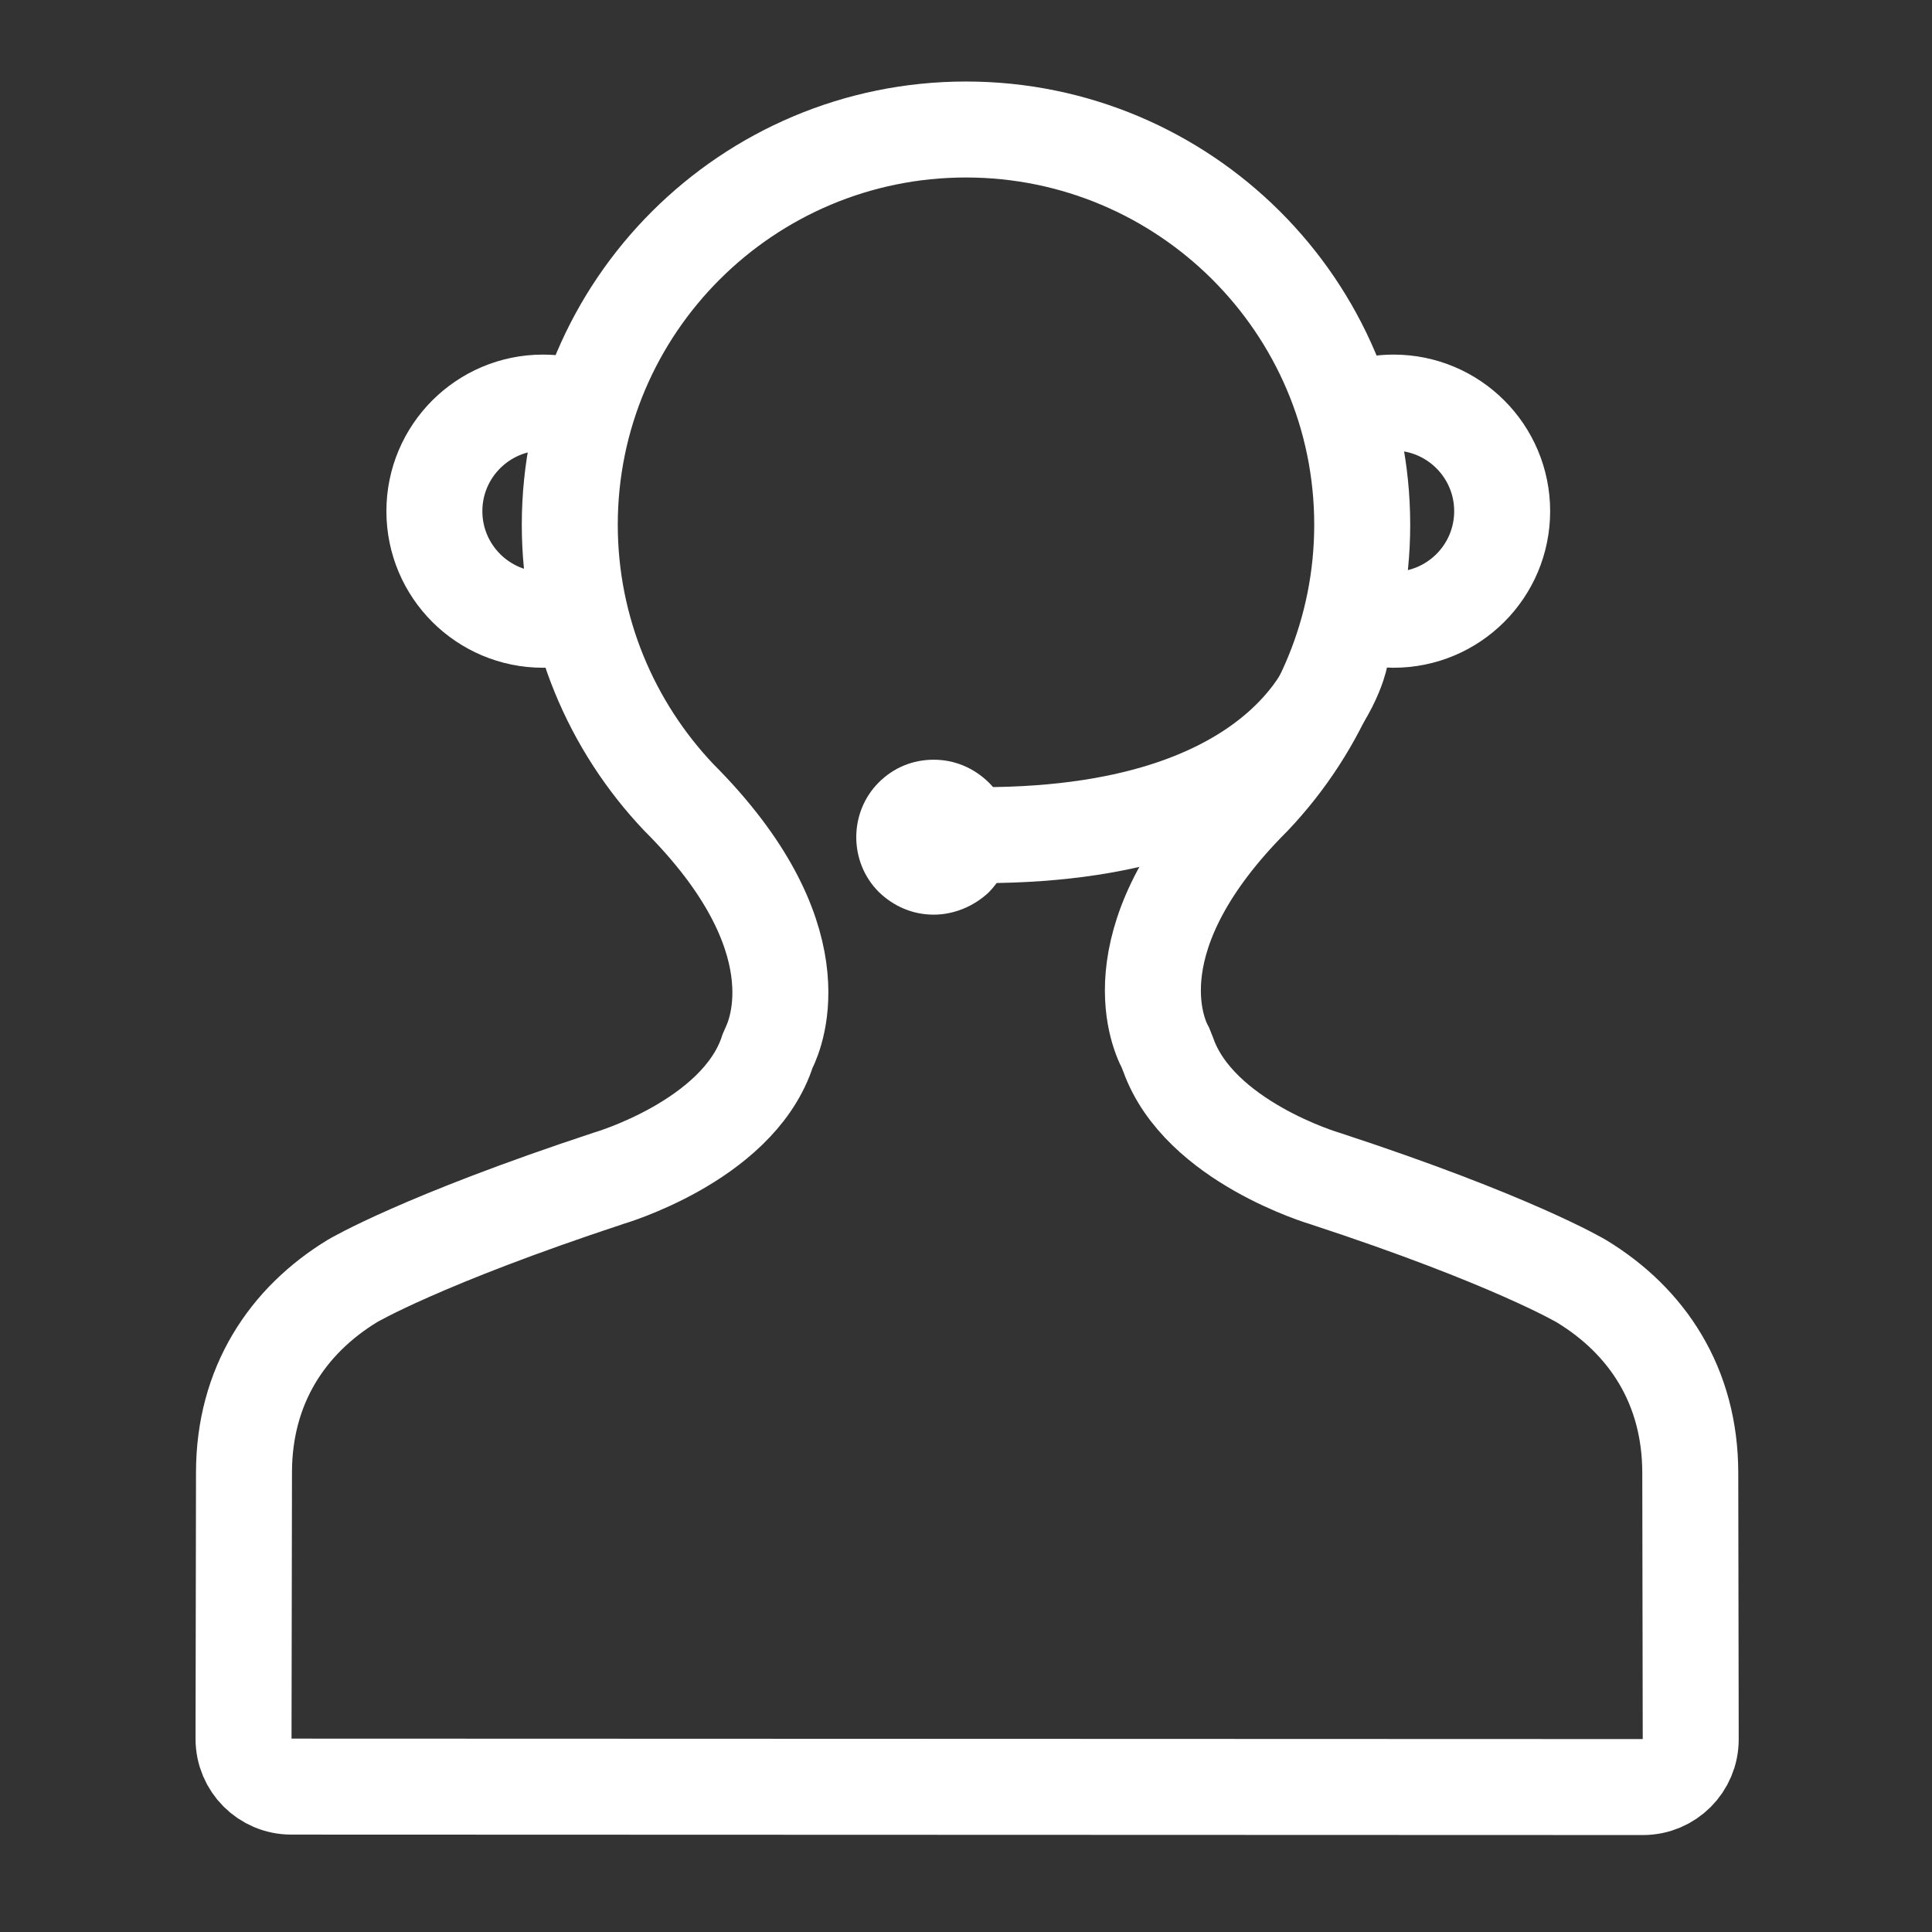 <svg xmlns="http://www.w3.org/2000/svg" xmlns:xlink="http://www.w3.org/1999/xlink" x="0px" y="0px" viewBox="0 0 425.2 425.2" style="enable-background:new 0 0 425.2 425.2;" xml:space="preserve"><rect x="0" y="0" width="425.2" height="425.2" fill="#333333" stroke="none"/><style type="text/css">	.st0{display:none;}	.st1{display:inline;fill:#E2001A;}	.st2{display:inline;fill:none;stroke:#E2001A;stroke-width:17.6;stroke-linecap:round;stroke-miterlimit:10;}	.st3{fill:none;stroke:#FFFFFF;stroke-width:21.12;stroke-linecap:round;stroke-linejoin:round;stroke-miterlimit:10;}	.st4{fill:none;stroke:#FFFFFF;stroke-width:21.12;stroke-miterlimit:10;}	.st5{fill:none;stroke:#FFFFFF;stroke-width:21.12;stroke-miterlimit:9;}	.st6{fill:none;stroke:#FFFFFF;stroke-width:16.558;stroke-miterlimit:10;}	.st7{fill:none;stroke:#FFFFFF;stroke-width:20;stroke-miterlimit:9;}	.st8{fill:#FFFFFF;}	.st9{fill:none;stroke:#FFFFFF;stroke-width:21.12;stroke-linecap:round;stroke-miterlimit:10;}	.st10{fill:none;stroke:#FFFFFF;stroke-width:21.282;stroke-miterlimit:10;}	.st11{fill:none;stroke:#FFFFFF;stroke-width:22.268;stroke-miterlimit:10;}	.st12{fill:none;stroke:#FFFFFF;stroke-width:21.104;stroke-miterlimit:10;}	.st13{fill:none;stroke:#FFFFFF;stroke-width:20.45;stroke-linecap:round;stroke-linejoin:round;stroke-miterlimit:10;}	.st14{fill:none;stroke:#FFFFFF;stroke-width:21.042;stroke-miterlimit:10;}	.st15{fill:none;stroke:#FFFFFF;stroke-width:19.475;stroke-miterlimit:10;}	.st16{fill:none;stroke:#FFFFFF;stroke-width:21.263;stroke-linecap:round;stroke-linejoin:round;stroke-miterlimit:10;}	.st17{fill:none;stroke:#FFFFFF;stroke-width:20.744;stroke-miterlimit:10;}	.st18{fill:none;stroke:#FFFFFF;stroke-width:21.844;stroke-miterlimit:10;}	.st19{fill:none;stroke:#FFFFFF;stroke-width:20.793;stroke-miterlimit:10;}	.st20{fill:#FFFFFF;stroke:#FFFFFF;stroke-width:23.879;stroke-linecap:round;stroke-linejoin:round;}	.st21{fill:none;stroke:#FFFFFF;stroke-width:14.606;stroke-linejoin:round;stroke-miterlimit:10;}	.st22{fill:#FFFFFF;stroke:#FFFFFF;stroke-width:1.623;stroke-miterlimit:10;}	.st23{fill:none;stroke:#FFFFFF;stroke-width:20.956;stroke-linecap:round;stroke-linejoin:round;stroke-miterlimit:10;}	.st24{fill:none;stroke:#FFFFFF;stroke-width:20.828;stroke-linecap:round;stroke-linejoin:round;stroke-miterlimit:10;}	.st25{fill:none;stroke:#FFFFFF;stroke-width:16.89;stroke-miterlimit:9;}	.st26{fill:none;stroke:#FFFFFF;stroke-width:22.064;stroke-miterlimit:9;}	.st27{fill:none;stroke:#FFFFFF;stroke-width:16.131;stroke-miterlimit:10;}	.st28{fill:none;stroke:#FFFFFF;stroke-width:17.924;stroke-miterlimit:10;}	.st29{fill:none;stroke:#FFFFFF;stroke-width:26;stroke-linecap:round;stroke-linejoin:round;stroke-miterlimit:10;}	.st30{fill:none;stroke:#FFFFFF;stroke-width:17.992;stroke-miterlimit:10;}	.st31{fill:none;stroke:#FFFFFF;stroke-width:21.231;stroke-linecap:round;stroke-linejoin:round;stroke-miterlimit:10;}	.st32{fill:none;stroke:#FFFFFF;stroke-width:20.793;stroke-linecap:round;stroke-linejoin:round;stroke-miterlimit:10;}	.st33{fill:none;stroke:#FFFFFF;stroke-width:17.556;stroke-linecap:round;stroke-linejoin:round;stroke-miterlimit:10;}	.st34{fill:none;stroke:#FFFFFF;stroke-width:16.89;stroke-miterlimit:10;}	.st35{fill:none;stroke:#FFFFFF;stroke-width:19.338;stroke-miterlimit:10;}	.st36{fill:#C6C6C6;stroke:#FFFFFF;stroke-width:21.12;stroke-linecap:round;stroke-linejoin:round;stroke-miterlimit:10;}	.st37{fill:none;stroke:#FFFFFF;stroke-width:16.189;stroke-miterlimit:10;}	.st38{fill:none;stroke:#FFFFFF;stroke-width:16;stroke-miterlimit:10;}	.st39{fill:none;stroke:#FFFFFF;stroke-width:18.415;stroke-linecap:round;stroke-linejoin:round;stroke-miterlimit:10;}	.st40{fill:none;stroke:#FFFFFF;stroke-width:19;stroke-miterlimit:10;}	.st41{fill:none;stroke:#FFFFFF;stroke-width:10;stroke-linecap:round;stroke-miterlimit:10;}	.st42{fill:none;stroke:#FFFFFF;stroke-width:19;stroke-linecap:round;stroke-miterlimit:10;}	.st43{fill:none;stroke:#FFFFFF;stroke-width:21.526;stroke-linecap:round;stroke-linejoin:round;stroke-miterlimit:10;}	.st44{fill:#FFFFFF;stroke:#FFFFFF;stroke-width:5.694;stroke-miterlimit:10;}	.st45{display:none;fill:none;}	.st46{fill:none;stroke:#FFFFFF;stroke-width:1.161;stroke-miterlimit:10;}	.st47{fill:none;stroke:#FFFFFF;stroke-width:22.492;stroke-linecap:round;stroke-miterlimit:10;}	.st48{fill:none;stroke:#FFFFFF;stroke-width:21.12;stroke-linejoin:round;stroke-miterlimit:10;}	.st49{fill:#FFFFFF;stroke:#FFFFFF;stroke-width:21.12;stroke-miterlimit:10;}	.st50{fill:#FFFFFF;stroke:url(#SVGID_1_);stroke-width:21.12;stroke-miterlimit:10;}			.st51{fill:#FFFFFF;stroke:url(#SVGID_00000095306800883659267890000017502664448525655225_);stroke-width:21.12;stroke-miterlimit:10;}	.st52{fill:none;stroke:#FFFFFF;stroke-width:20.781;stroke-miterlimit:10;}	.st53{fill:none;stroke:#FFFFFF;stroke-width:21.185;stroke-miterlimit:10;}	.st54{fill:none;stroke:#FFFFFF;stroke-width:16.207;stroke-linejoin:round;stroke-miterlimit:10;}	.st55{fill:none;stroke:#FFFFFF;stroke-width:16.678;stroke-linecap:round;stroke-linejoin:round;stroke-miterlimit:10;}	.st56{fill:none;stroke:#FFFFFF;stroke-width:17.721;stroke-linecap:round;stroke-linejoin:round;stroke-miterlimit:10;}	.st57{fill:none;stroke:#FFFFFF;stroke-width:0.526;stroke-miterlimit:10;}	.st58{fill:none;stroke:#FFFFFF;stroke-width:16.8;stroke-miterlimit:10;}	.st59{fill:none;stroke:#FFFFFF;stroke-width:14;stroke-miterlimit:10;}	.st60{fill:none;stroke:#FFFFFF;stroke-width:13;stroke-linecap:round;stroke-miterlimit:10;}	.st61{fill:none;stroke:#FFFFFF;stroke-width:16.89;stroke-linecap:round;stroke-linejoin:round;stroke-miterlimit:10;}	.st62{fill:none;stroke:#FFFFFF;stroke-miterlimit:10;}	.st63{fill-rule:evenodd;clip-rule:evenodd;fill:#FFFFFF;}	.st64{fill:none;stroke:#FFFFFF;stroke-width:23.866;stroke-miterlimit:10;}	.st65{fill:none;stroke:#FFFFFF;stroke-width:14.779;stroke-miterlimit:10;}	.st66{fill:none;stroke:#FFFFFF;stroke-width:21.441;stroke-linecap:round;stroke-linejoin:round;stroke-miterlimit:10;}	.st67{fill:none;stroke:#FFFFFF;stroke-width:18.442;stroke-miterlimit:10;}	.st68{fill:none;stroke:#FFFFFF;stroke-width:14;stroke-linecap:round;stroke-linejoin:round;}			.st69{fill:none;stroke:#FFFFFF;stroke-width:14;stroke-linecap:round;stroke-linejoin:round;stroke-dasharray:18.551,27.827,18.551,27.827;}			.st70{fill:none;stroke:#FFFFFF;stroke-width:14;stroke-linecap:round;stroke-linejoin:round;stroke-dasharray:18.551,27.827,18.551,27.827,18.551,27.827;}	.st71{fill:none;stroke:#FFFFFF;stroke-width:14;stroke-linecap:round;stroke-linejoin:round;stroke-dasharray:12.706;}	.st72{fill:none;}	.st73{fill:none;stroke:#FFFFFF;stroke-width:15;stroke-linecap:round;stroke-linejoin:round;stroke-miterlimit:10;}	.st74{fill:none;stroke:#FFFFFF;stroke-width:12.866;stroke-linecap:round;stroke-linejoin:round;stroke-miterlimit:10;}	.st75{fill:none;stroke:#FFFFFF;stroke-width:12.463;stroke-miterlimit:10;}	.st76{fill:none;stroke:#FFFFFF;stroke-width:15.834;stroke-linecap:round;stroke-linejoin:round;stroke-miterlimit:10;}	.st77{fill:none;stroke:#FFFFFF;stroke-width:16.58;stroke-miterlimit:10;}	.st78{fill:none;stroke:#FFFFFF;stroke-width:19.475;stroke-miterlimit:9;}	.st79{fill:none;stroke:#FFFFFF;stroke-width:20.966;stroke-miterlimit:10;}	.st80{fill:none;stroke:#FFFFFF;stroke-width:21.354;stroke-linecap:round;stroke-linejoin:round;stroke-miterlimit:10;}	.st81{fill:none;stroke:#FFFFFF;stroke-width:21.354;stroke-miterlimit:10;}	.st82{fill:none;stroke:#FFFFFF;stroke-width:21.41;stroke-miterlimit:10;}	.st83{fill:none;stroke:#FFFFFF;stroke-width:21.801;stroke-linecap:round;stroke-linejoin:round;stroke-miterlimit:10;}	.st84{fill:none;stroke:#FFFFFF;stroke-width:19.194;stroke-linecap:round;stroke-linejoin:round;stroke-miterlimit:10;}	.st85{fill:#FFFFFF;stroke:#FFFFFF;stroke-width:5;stroke-miterlimit:10;}	.st86{fill:none;stroke:#FFFFFF;stroke-width:15.647;stroke-linecap:round;stroke-miterlimit:10;}	.st87{fill:none;stroke:#FFFFFF;stroke-width:4.209;stroke-miterlimit:10;}	.st88{fill:none;stroke:#FFFFFF;stroke-width:4.209;stroke-linecap:round;stroke-linejoin:round;stroke-miterlimit:10;}	.st89{fill:none;stroke:#FFFFFF;stroke-width:5.612;stroke-linecap:round;stroke-linejoin:round;}	.st90{fill:none;stroke:#FFFFFF;stroke-width:11.786;stroke-linecap:round;stroke-linejoin:round;}	.st91{fill:none;stroke:#FFFFFF;stroke-width:13.095;stroke-miterlimit:10;}	.st92{fill:none;stroke:#FFFFFF;stroke-width:11.786;stroke-miterlimit:10;}	.st93{fill:none;stroke:#FFFFFF;stroke-width:30;stroke-miterlimit:10;}	.st94{fill:none;stroke:#FFFFFF;stroke-width:20.139;stroke-miterlimit:10;}	.st95{fill:none;stroke:#FFFFFF;stroke-width:11;stroke-miterlimit:10;}	.st96{fill:none;stroke:#FFFFFF;stroke-width:20.971;stroke-linecap:round;stroke-linejoin:round;stroke-miterlimit:10;}	.st97{fill:none;stroke:#FFFFFF;stroke-width:21.259;stroke-linecap:round;stroke-linejoin:round;stroke-miterlimit:10;}	.st98{fill:none;stroke:#FFFFFF;stroke-width:21.152;stroke-linecap:round;stroke-linejoin:round;stroke-miterlimit:10;}	.st99{fill:none;stroke:#FFFFFF;stroke-width:21.259;stroke-miterlimit:10;}	.st100{fill:none;stroke:#FFFFFF;stroke-width:14;stroke-linecap:round;stroke-linejoin:round;stroke-miterlimit:10;}	.st101{fill:none;stroke:#FFFFFF;stroke-width:17.6;stroke-linecap:round;stroke-linejoin:round;stroke-miterlimit:10;}			.st102{fill-rule:evenodd;clip-rule:evenodd;fill:none;stroke:#FFFFFF;stroke-width:20.788;stroke-linecap:round;stroke-linejoin:round;stroke-miterlimit:10;}			.st103{fill-rule:evenodd;clip-rule:evenodd;fill:none;stroke:#FFFFFF;stroke-width:20.812;stroke-linecap:round;stroke-linejoin:round;stroke-miterlimit:10;}	.st104{fill:none;stroke:#FFFFFF;stroke-width:21.073;stroke-linecap:round;stroke-linejoin:round;stroke-miterlimit:10;}	.st105{fill:none;stroke:#FFFFFF;stroke-width:22.109;stroke-linecap:round;stroke-linejoin:round;stroke-miterlimit:10;}	.st106{fill:none;stroke:#FFFFFF;stroke-width:21.018;stroke-linecap:round;stroke-linejoin:round;stroke-miterlimit:10;}			.st107{fill-rule:evenodd;clip-rule:evenodd;fill:none;stroke:#FFFFFF;stroke-width:21.018;stroke-linecap:round;stroke-linejoin:round;stroke-miterlimit:10;}	.st108{fill:none;stroke:#FFFFFF;stroke-width:22.342;stroke-miterlimit:10;}	.st109{fill:none;stroke:#FFFFFF;stroke-width:21.032;stroke-linecap:round;stroke-miterlimit:10;}	.st110{fill:none;stroke:#FFFFFF;stroke-width:23;stroke-linecap:round;stroke-linejoin:round;stroke-miterlimit:10;}	.st111{fill:none;stroke:#FFFFFF;stroke-width:21.155;stroke-linecap:round;stroke-linejoin:round;stroke-miterlimit:10;}	.st112{fill:none;stroke:#FFFFFF;stroke-width:19;stroke-linecap:round;stroke-linejoin:round;stroke-miterlimit:10;}	.st113{fill:none;stroke:#FFFFFF;stroke-width:18.309;stroke-linecap:round;stroke-linejoin:round;stroke-miterlimit:10;}	.st114{fill:none;stroke:#FFFFFF;stroke-width:21.12;stroke-linecap:round;stroke-linejoin:round;stroke-miterlimit:18;}	.st115{fill:none;stroke:#FFFFFF;stroke-width:21.369;stroke-linejoin:round;stroke-miterlimit:10;}	.st116{fill:none;stroke:#FFFFFF;stroke-width:21.257;stroke-linecap:round;stroke-linejoin:round;stroke-miterlimit:10;}	.st117{fill:none;stroke:#FFFFFF;stroke-width:14.57;stroke-linecap:round;stroke-linejoin:round;stroke-miterlimit:10;}	.st118{fill:none;stroke:#FFFFFF;stroke-width:21.077;stroke-linejoin:round;stroke-miterlimit:10;}	.st119{fill:none;stroke:#FFFFFF;stroke-width:20.968;stroke-linecap:round;stroke-linejoin:round;stroke-miterlimit:10;}	.st120{fill:none;stroke:#FFFFFF;stroke-width:21.796;stroke-linecap:round;stroke-linejoin:round;stroke-miterlimit:10;}	.st121{fill:none;stroke:#FFFFFF;stroke-width:19.825;stroke-miterlimit:10;}	.st122{fill:none;stroke:#FFFFFF;stroke-width:18.978;stroke-linecap:round;stroke-linejoin:bevel;stroke-miterlimit:10;}	.st123{fill:none;stroke:#FFFFFF;stroke-width:18.202;stroke-miterlimit:10;}	.st124{fill:none;stroke:#FFFFFF;stroke-width:21.536;stroke-miterlimit:10;}	.st125{fill:none;stroke:#FFFFFF;stroke-width:21.785;stroke-linecap:round;stroke-linejoin:round;stroke-miterlimit:10;}	.st126{fill:none;stroke:#FFFFFF;stroke-width:21.036;stroke-linecap:round;stroke-linejoin:round;stroke-miterlimit:10;}	.st127{fill:none;stroke:#FFFFFF;stroke-width:20.67;stroke-linecap:round;stroke-linejoin:round;stroke-miterlimit:10;}	.st128{fill:none;stroke:#FFFFFF;stroke-width:20.9;stroke-linecap:round;stroke-linejoin:round;stroke-miterlimit:18;}	.st129{fill:none;stroke:#FFFFFF;stroke-width:24.387;stroke-linecap:round;stroke-linejoin:round;stroke-miterlimit:10;}	.st130{fill:none;stroke:#FFFFFF;stroke-width:20.345;stroke-linecap:round;stroke-linejoin:round;stroke-miterlimit:10;}	.st131{fill:none;stroke:#FFFFFF;stroke-width:21.267;stroke-linecap:round;stroke-linejoin:round;stroke-miterlimit:18;}	.st132{fill:none;stroke:#FFFFFF;stroke-width:21.057;stroke-miterlimit:10;}	.st133{fill:none;stroke:#FFFFFF;stroke-width:21.16;stroke-miterlimit:10;}	.st134{fill:none;stroke:#FFFFFF;stroke-width:21.061;stroke-linecap:round;stroke-linejoin:round;stroke-miterlimit:10;}	.st135{fill:#FFFFFF;stroke:#FFFFFF;stroke-miterlimit:10;}	.st136{fill:none;stroke:#FFFFFF;stroke-width:21.385;stroke-miterlimit:10;}			.st137{fill-rule:evenodd;clip-rule:evenodd;fill:none;stroke:#FFFFFF;stroke-width:16.806;stroke-linecap:round;stroke-linejoin:round;stroke-miterlimit:10;}	.st138{fill:none;stroke:#FFFFFF;stroke-width:20.784;stroke-miterlimit:10;}	.st139{fill:none;stroke:#FFFFFF;stroke-width:20.812;stroke-linecap:round;stroke-linejoin:round;stroke-miterlimit:10;}	.st140{fill:none;stroke:#FFFFFF;stroke-width:21.031;stroke-linecap:round;stroke-linejoin:round;stroke-miterlimit:10;}	.st141{fill:none;stroke:#FFFFFF;stroke-width:20.625;stroke-linecap:round;stroke-linejoin:round;stroke-miterlimit:10;}	.st142{fill:none;stroke:#FFFFFF;stroke-width:21.239;stroke-linecap:round;stroke-linejoin:round;stroke-miterlimit:10;}	.st143{fill:none;stroke:#FFFFFF;stroke-width:21.01;stroke-linecap:round;stroke-linejoin:round;stroke-miterlimit:10;}			.st144{fill-rule:evenodd;clip-rule:evenodd;fill:none;stroke:#FFFFFF;stroke-width:21.555;stroke-linecap:round;stroke-linejoin:round;stroke-miterlimit:10;}	.st145{fill:none;stroke:#FFFFFF;stroke-width:21.187;stroke-linejoin:round;stroke-miterlimit:10;}	.st146{fill:none;stroke:#FFFFFF;stroke-width:21.123;stroke-miterlimit:10;}	.st147{display:inline;fill:#1CE022;}	.st148{display:inline;}	.st149{fill:none;stroke:#E2001A;stroke-width:21.12;stroke-miterlimit:10;}	.st150{fill:#E2001A;}	.st151{display:inline;fill:none;stroke:#E2001A;stroke-width:21.12;stroke-miterlimit:10;}	.st152{display:inline;fill:#E2001A;stroke:#E2001A;stroke-width:5;stroke-miterlimit:10;}			.st153{display:inline;fill:none;stroke:#E2001A;stroke-width:21.12;stroke-linecap:round;stroke-linejoin:round;stroke-miterlimit:10;}	.st154{fill:#E2001A;stroke:#E2001A;stroke-width:4;stroke-miterlimit:10;}	.st155{fill:none;stroke:#E2001A;stroke-width:21.123;stroke-miterlimit:10;}	.st156{display:inline;fill:none;stroke:#E2001A;stroke-width:21.123;stroke-miterlimit:10;}			.st157{display:inline;fill:none;stroke:#E2001A;stroke-width:16.678;stroke-linecap:round;stroke-linejoin:round;stroke-miterlimit:10;}			.st158{display:inline;fill:none;stroke:#E2001A;stroke-width:17.721;stroke-linecap:round;stroke-linejoin:round;stroke-miterlimit:10;}	.st159{display:inline;fill:#E2001A;stroke:#E2001A;stroke-width:8;stroke-miterlimit:10;}	.st160{display:inline;fill:none;stroke:#E2001A;stroke-width:16.8;stroke-miterlimit:10;}	.st161{fill:none;stroke:#E2001A;stroke-width:21.12;stroke-linecap:round;stroke-linejoin:round;stroke-miterlimit:10;}</style><g id="BG_NOIR" class="st0"></g><g id="PICTO"></g><g id="LOT4__B_to_C"></g><g id="Ancien_fleche" class="st0"></g><g id="APPAREIL_PHOTO"></g><g id="Fleche_arrondi"></g><g id="Isolation_Mode"></g><g id="Layer_1"></g><g id="PICTO_LOT4__B_to_C"></g><g id="PICTO_LOT_3_B_TO_C"></g><g id="PICTO_LOT2_x5F_B_TO_C"></g><g id="PICTO_LOT1_x5F_B_TO_C"></g><g id="PICTO_LOT1_x5F_B_TO_B">	<g>		<path class="st146" d="M361.6,393.3c5.8,0,10.5-4.7,10.5-10.5l-0.1-58.6c0-19.3-9.6-33.5-23.9-42.2c0,0-15.2-9.1-56.4-22.6   c0,0-27.8-8.1-34.6-27.3c-0.2-0.5-0.4-1-0.6-1.5c-2-3.7-10.9-24.9,19.3-55.1c14.8-15.6,24-36.8,24-60c0-48.1-39.2-87-87.2-87   c-48.1,0-87.2,39-87.2,87c0,23.2,9.2,44.4,24,60c30.5,30.5,21.5,51.7,19.8,55.2c-0.2,0.4-0.4,0.9-0.5,1.3   c-6.8,19.2-34.7,27.3-34.7,27.3c-41.2,13.6-56.4,22.6-56.4,22.6c-14.3,8.7-23.9,23-23.9,42.2l-0.1,58.6c0,5.8,4.7,10.5,10.5,10.5   L361.6,393.3z"></path>	</g>	<path class="st8" d="M205.5,201.3c-4.6,0-8.8-1.8-12.1-5c-6.6-6.6-6.6-17.5,0-24.1c3.2-3.2,7.4-5,12.1-5c4.6,0,8.8,1.8,12.1,5l0,0  l0,0c3.2,3.2,5,7.4,5,12.1s-1.8,8.8-5,12.1C214.3,199.5,209.9,201.3,205.5,201.3z"></path>	<path class="st146" d="M294.9,144.8c0,0-8,39-78.8,39"></path>	<path class="st4" d="M124.4,135.9c-1.6,0.3-3.2,0.5-4.9,0.5c-13.2,0-23.9-10.7-23.9-23.9s10.7-23.9,23.9-23.9  c2.8,0,5.4,0.5,7.9,1.3"></path>	<path class="st4" d="M301.8,135.9c1.6,0.3,3.2,0.5,4.9,0.5c13.2,0,23.9-10.7,23.9-23.9s-10.7-23.9-23.9-23.9  c-2.8,0-5.4,0.5-7.9,1.3"></path></g><g id="Calque_3"></g><g id="Calque_4"></g><g id="Calque_1"></g><g id="couleur"></g><g id="repeteur_wifi"></g><g id="NAME_OK" class="st0"></g><g id="COULEUR">	<g id="Calque_3_00000103967327241087529680000016957524696107870094_">	</g>	<g id="Calque_4_00000087394008318922525280000015577298798680396931_">	</g></g><g id="CHECK" class="st0"></g><g id="PRINT" class="st0"></g></svg>